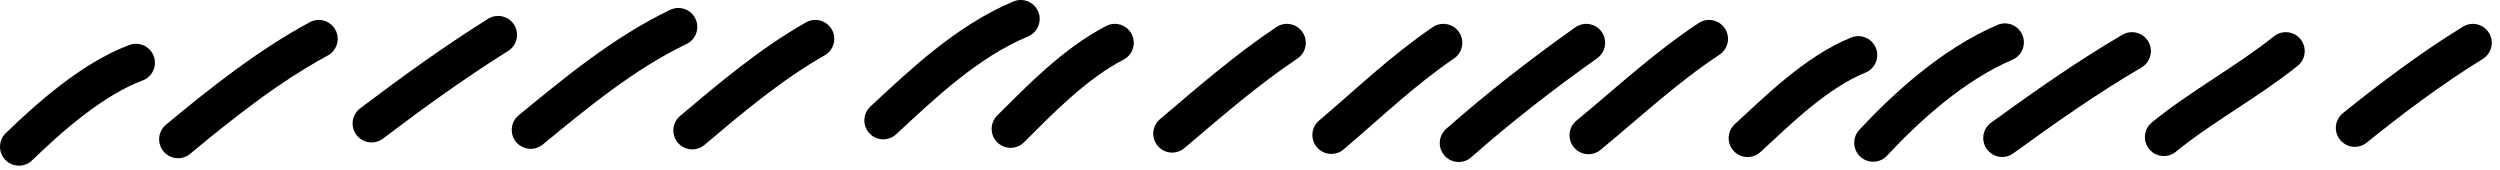 <?xml version="1.0" encoding="UTF-8"?> <svg xmlns="http://www.w3.org/2000/svg" width="132" height="9" viewBox="0 0 132 9" fill="none"><path d="M1 7.747C2.54 6.26 4.851 4.179 7.18 3.312" stroke="black" stroke-width="2" stroke-miterlimit="1.5" stroke-linecap="round" stroke-linejoin="round"></path><path d="M9.402 7.353C11.62 5.51 14.143 3.502 16.831 2.052" stroke="black" stroke-width="2" stroke-miterlimit="1.5" stroke-linecap="round" stroke-linejoin="round"></path><path d="M19.617 6.52C21.777 4.887 23.952 3.313 26.3 1.841" stroke="black" stroke-width="2" stroke-miterlimit="1.5" stroke-linecap="round" stroke-linejoin="round"></path><path d="M28.02 6.859C30.353 4.952 32.895 2.821 35.817 1.421" stroke="black" stroke-width="2" stroke-miterlimit="1.5" stroke-linecap="round" stroke-linejoin="round"></path><path d="M36.551 6.887C38.511 5.234 40.689 3.387 43.05 2.052" stroke="black" stroke-width="2" stroke-miterlimit="1.5" stroke-linecap="round" stroke-linejoin="round"></path><path d="M46.637 6.357C48.67 4.471 51.038 2.197 53.895 1" stroke="black" stroke-width="2" stroke-miterlimit="1.5" stroke-linecap="round" stroke-linejoin="round"></path><path d="M53.359 6.806C54.911 5.265 56.718 3.379 58.863 2.26" stroke="black" stroke-width="2" stroke-miterlimit="1.5" stroke-linecap="round" stroke-linejoin="round"></path><path d="M61.891 7.057C63.817 5.422 65.778 3.715 67.947 2.26" stroke="black" stroke-width="2" stroke-miterlimit="1.5" stroke-linecap="round" stroke-linejoin="round"></path><path d="M70.293 7.127C72.222 5.496 74.055 3.725 76.21 2.26" stroke="black" stroke-width="2" stroke-miterlimit="1.5" stroke-linecap="round" stroke-linejoin="round"></path><path d="M77.019 7.553C79.146 5.68 81.377 3.945 83.752 2.26" stroke="black" stroke-width="2" stroke-miterlimit="1.5" stroke-linecap="round" stroke-linejoin="round"></path><path d="M83.871 7.142C85.936 5.442 87.935 3.573 90.239 2.052" stroke="black" stroke-width="2" stroke-miterlimit="1.5" stroke-linecap="round" stroke-linejoin="round"></path><path d="M92.273 7.292C93.843 5.85 95.892 3.807 98.119 2.908" stroke="black" stroke-width="2" stroke-miterlimit="1.5" stroke-linecap="round" stroke-linejoin="round"></path><path d="M98.902 7.539C100.679 5.629 103.131 3.403 105.861 2.235" stroke="black" stroke-width="2" stroke-miterlimit="1.5" stroke-linecap="round" stroke-linejoin="round"></path><path d="M105.715 7.287C107.925 5.686 110.151 4.114 112.567 2.698" stroke="black" stroke-width="2" stroke-miterlimit="1.5" stroke-linecap="round" stroke-linejoin="round"></path><path d="M114.25 7.238C116.246 5.613 118.671 4.313 120.689 2.698" stroke="black" stroke-width="2" stroke-miterlimit="1.5" stroke-linecap="round" stroke-linejoin="round"></path><path d="M124.332 6.753C126.264 5.197 128.373 3.61 130.566 2.26" stroke="black" stroke-width="2" stroke-miterlimit="1.5" stroke-linecap="round" stroke-linejoin="round"></path></svg> 
